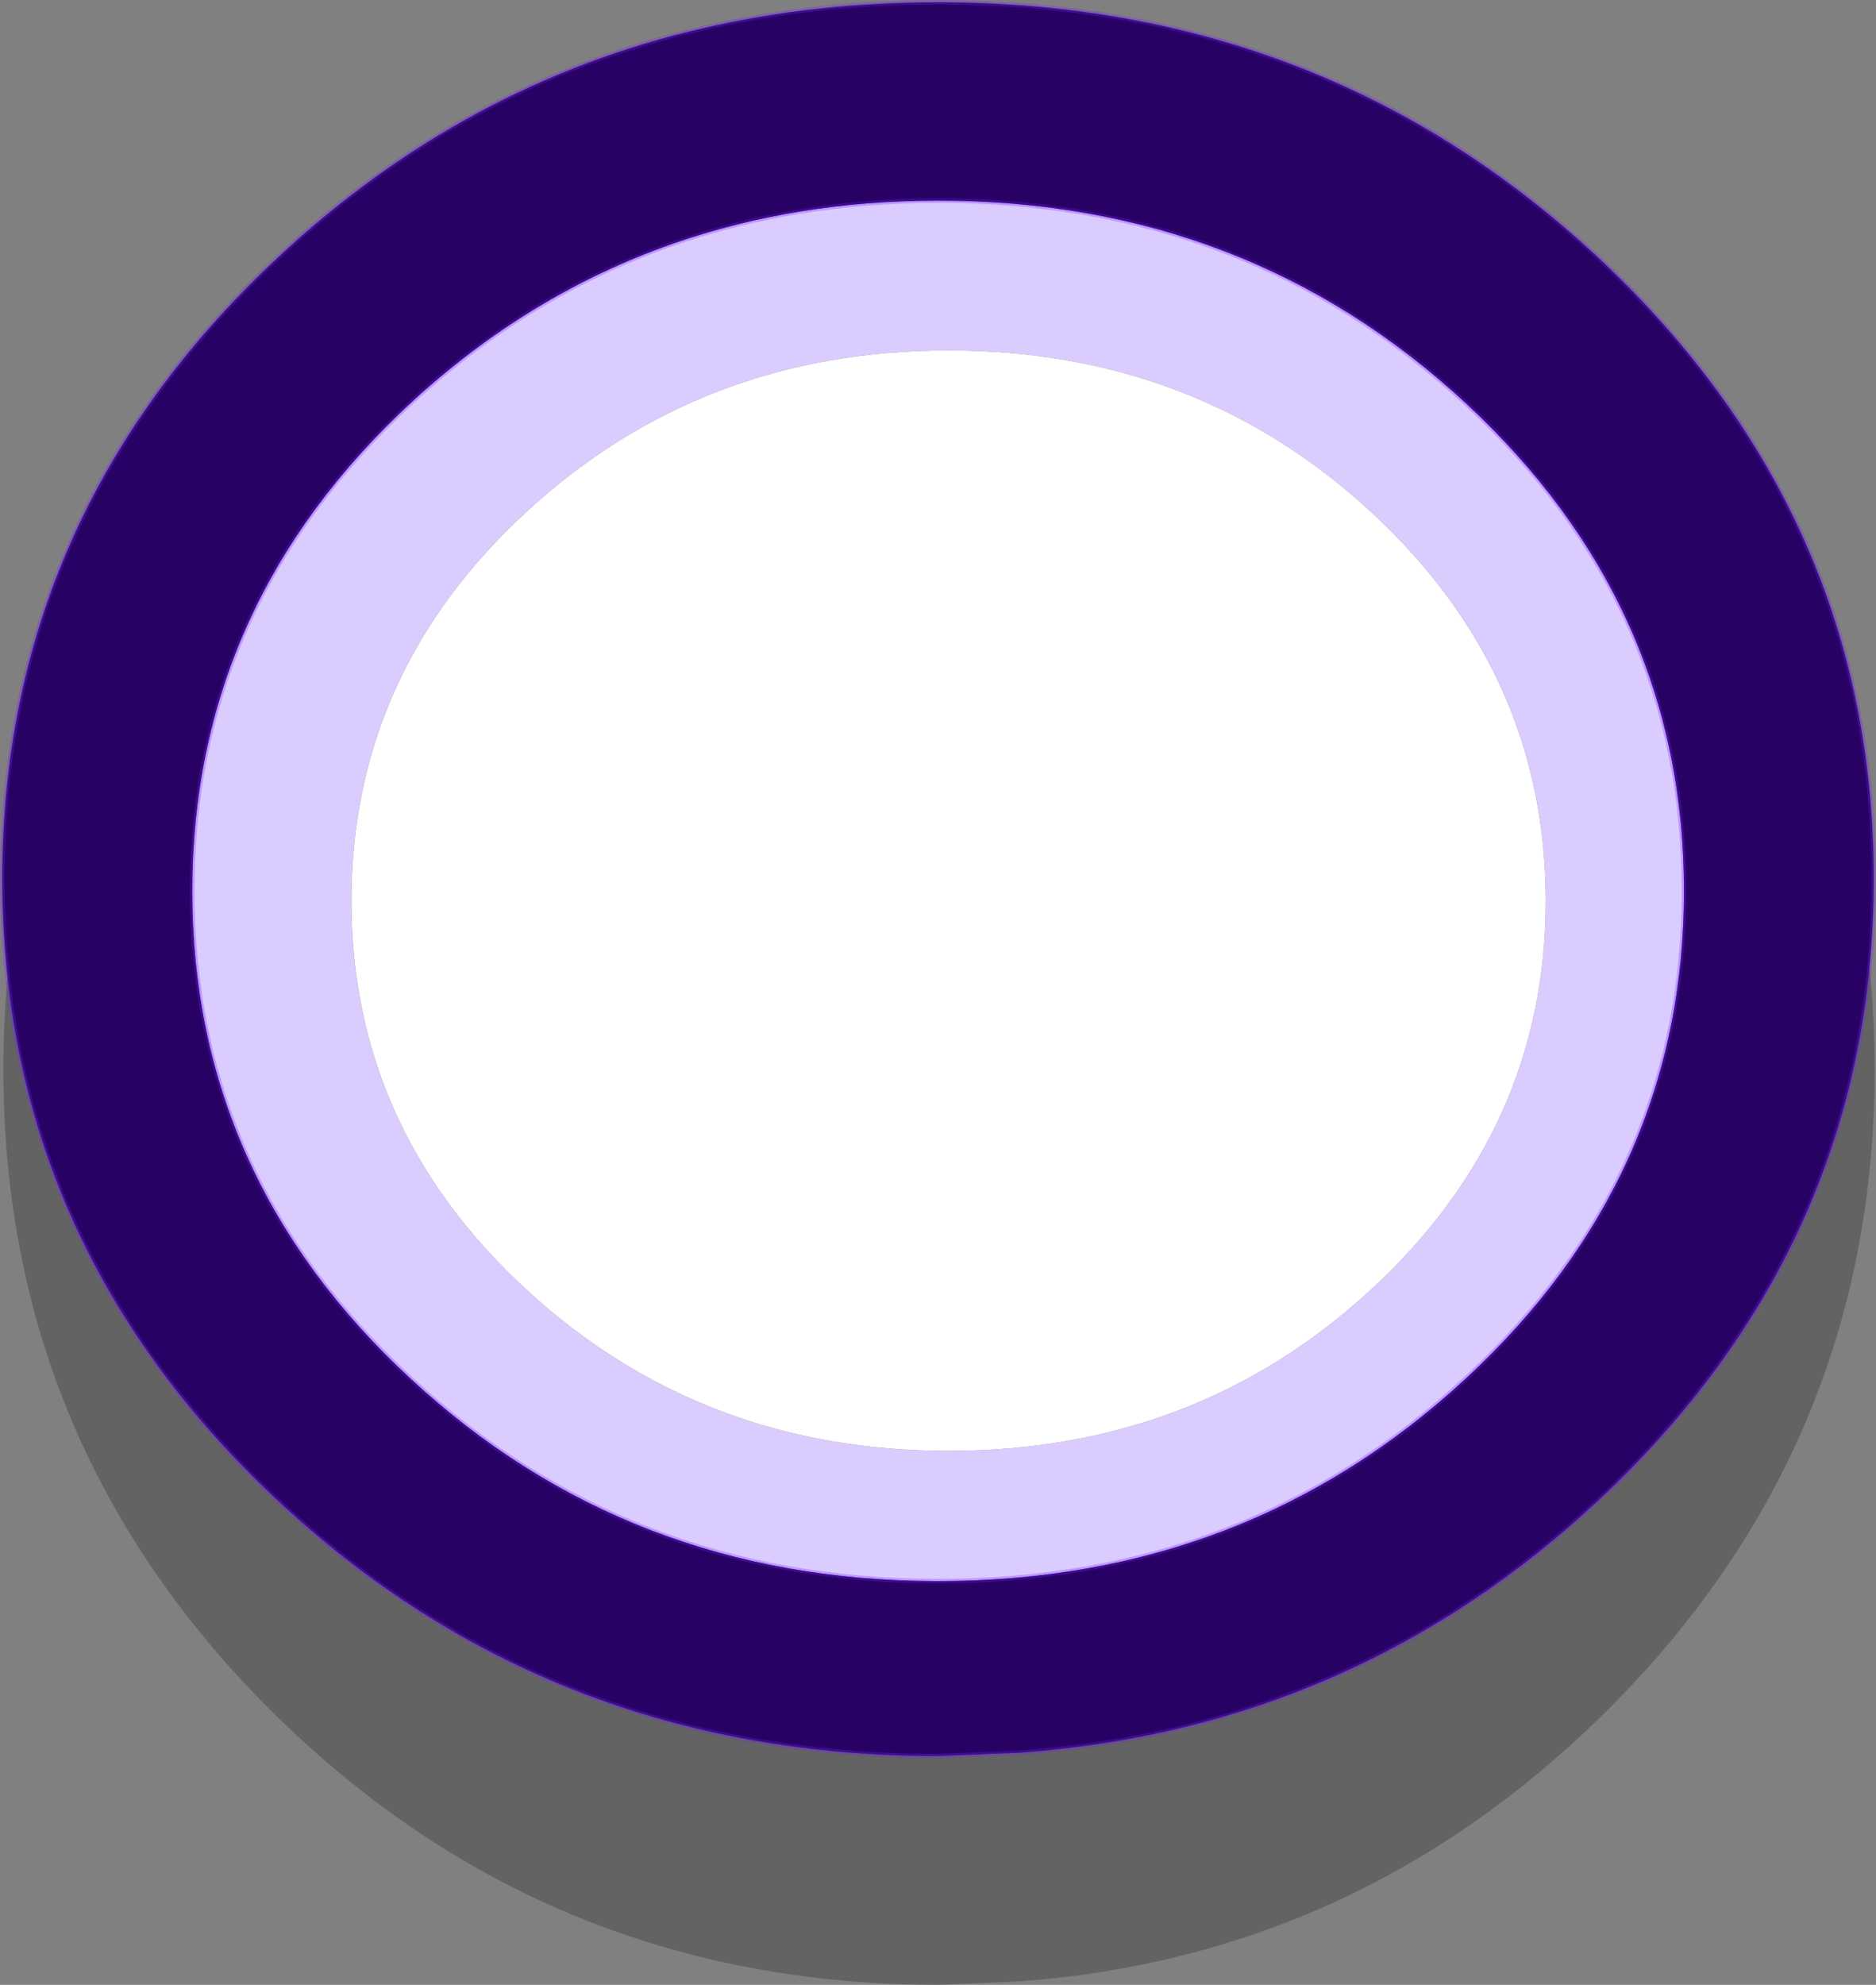 <?xml version="1.0" encoding="UTF-8" standalone="no"?>
<svg xmlns:xlink="http://www.w3.org/1999/xlink" height="441.2px" width="417.2px" xmlns="http://www.w3.org/2000/svg">
  <rect width="100%" height="100%" fill="#808080" stroke="none"/>
  <g transform="matrix(1.0, 0.0, 0.0, 1.0, 208.6, 214.8)">
    <path d="M147.35 -120.75 Q208.3 -61.15 208.3 22.95 208.3 107.2 147.35 166.85 92.95 220.0 18.5 225.6 L0.2 226.4 Q-85.95 226.4 -146.9 166.85 -207.85 107.2 -207.85 22.95 -207.85 -61.15 -146.9 -120.75 -105.3 -161.5 -51.95 -174.35 -27.1 -180.35 0.2 -180.35 86.4 -180.35 147.35 -120.75" fill="#000000" fill-opacity="0.224" fill-rule="evenodd" stroke="none"/>
    <path d="M96.25 -101.05 Q57.4 -136.9 2.35 -136.9 -52.6 -136.9 -91.5 -101.05 -130.45 -65.2 -130.45 -14.55 -130.45 36.1 -91.5 71.9 -52.6 107.7 2.35 107.7 57.4 107.7 96.25 71.9 135.15 36.1 135.15 -14.55 135.15 -65.2 96.25 -101.05 M165.9 -16.75 Q165.9 46.85 117.3 91.7 68.7 136.65 0.05 136.65 L-0.65 136.65 Q-68.9 136.45 -117.25 91.7 -165.85 46.85 -165.85 -16.75 -165.85 -80.25 -117.25 -125.25 -91.05 -149.4 -59.05 -160.6 -31.65 -170.2 0.05 -170.2 68.7 -170.2 117.3 -125.25 165.9 -80.25 165.9 -16.75" fill="#dbccff" fill-rule="evenodd" stroke="none"/>
    <path d="M96.25 -101.05 Q135.15 -65.2 135.15 -14.55 135.15 36.1 96.25 71.9 57.4 107.7 2.35 107.7 -52.6 107.7 -91.5 71.9 -130.45 36.1 -130.45 -14.55 -130.45 -65.2 -91.5 -101.05 -52.6 -136.9 2.35 -136.9 57.4 -136.9 96.25 -101.05" fill="#ffffff" fill-rule="evenodd" stroke="none"/>
    <path d="M165.9 -16.75 Q165.9 -80.25 117.3 -125.25 68.7 -170.2 0.05 -170.2 -31.65 -170.2 -59.05 -160.6 -91.05 -149.4 -117.25 -125.25 -165.85 -80.25 -165.85 -16.75 -165.85 46.85 -117.25 91.7 -68.9 136.45 -0.65 136.65 L0.05 136.65 Q68.7 136.65 117.3 91.7 165.9 46.85 165.9 -16.75 M208.1 -19.45 Q208.1 61.3 147.15 118.45 92.75 169.4 18.25 174.8 L0.0 175.55 Q-86.15 175.55 -147.15 118.45 -208.1 61.3 -208.1 -19.45 -208.1 -100.1 -147.15 -157.25 -105.55 -196.25 -52.2 -208.55 -27.35 -214.3 0.0 -214.3 86.15 -214.3 147.15 -157.25 208.1 -100.1 208.1 -19.45" fill="#280165" fill-rule="evenodd" stroke="none"/>
    <path d="M165.9 -16.75 Q165.9 46.85 117.3 91.7 68.7 136.65 0.05 136.65 L-0.65 136.65 Q-68.9 136.45 -117.25 91.7 -165.85 46.85 -165.85 -16.75 -165.85 -80.25 -117.25 -125.25 -91.05 -149.4 -59.05 -160.6 -31.65 -170.2 0.05 -170.2 68.7 -170.2 117.3 -125.25 165.9 -80.25 165.9 -16.75 M208.1 -19.45 Q208.1 61.3 147.15 118.45 92.75 169.4 18.25 174.8 L0.0 175.55 Q-86.15 175.55 -147.15 118.45 -208.1 61.3 -208.1 -19.45 -208.1 -100.1 -147.15 -157.25 -105.55 -196.25 -52.2 -208.55 -27.35 -214.3 0.0 -214.3 86.15 -214.3 147.15 -157.25 208.1 -100.1 208.1 -19.45" fill="none" stroke="#7a24fd" stroke-linecap="round" stroke-linejoin="round" stroke-opacity="0.302" stroke-width="1.0"/>
  </g>
</svg>
